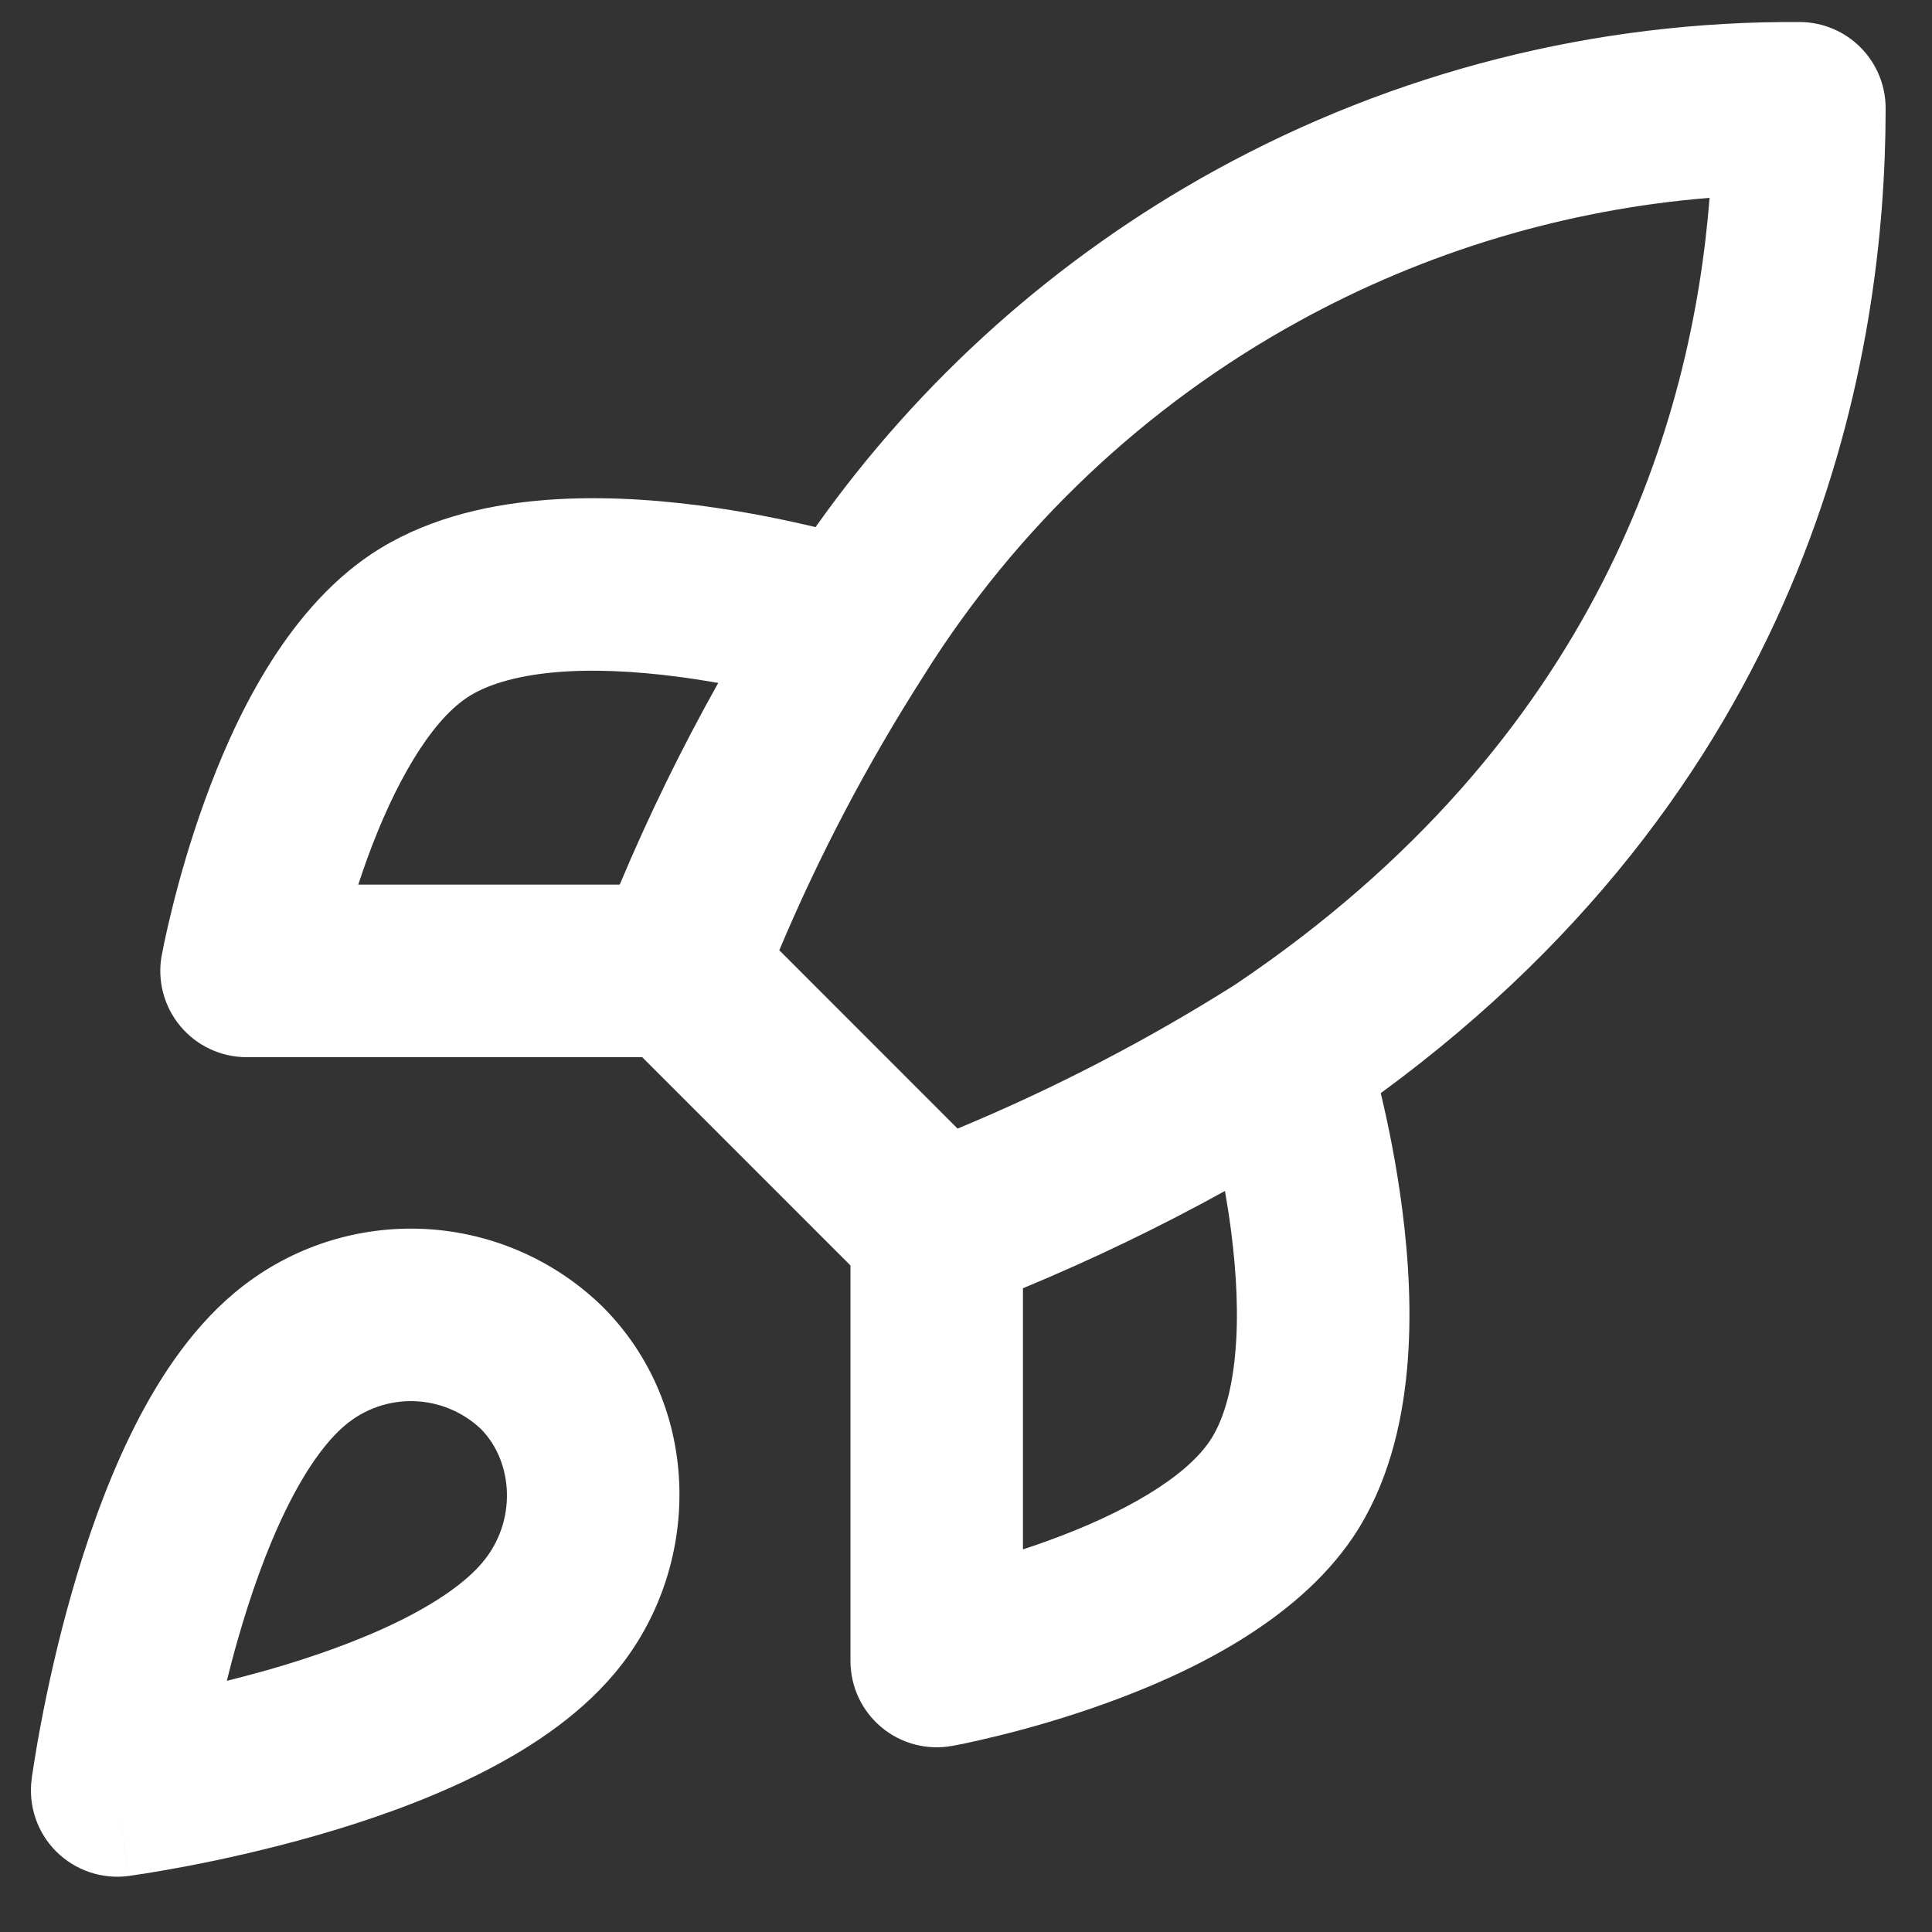 <svg width="25" height="25" viewBox="0 0 25 25" fill="none" xmlns="http://www.w3.org/2000/svg">
<rect x="0" y="0" width="25" height="25" fill="#333333" stroke="none"/>
<path fill-rule="evenodd" clip-rule="evenodd" d="M22.122 2.56C20.261 2.711 18.448 3.254 16.804 4.159C14.821 5.249 13.151 6.828 11.951 8.746L11.945 8.756C11.225 9.882 10.602 11.066 10.084 12.296L12.391 14.604C13.636 14.087 14.836 13.465 15.977 12.745C20.693 9.576 21.894 5.434 22.122 2.56ZM15.851 15.411C15.004 15.879 14.131 16.299 13.237 16.67V20.049C13.345 20.014 13.455 19.976 13.567 19.935C14.53 19.586 15.333 19.127 15.658 18.641C15.818 18.401 15.936 18.031 15.983 17.523C16.03 17.024 16 16.471 15.931 15.935C15.908 15.754 15.88 15.578 15.851 15.411ZM12.121 21.494L12.32 22.592C11.995 22.651 11.66 22.563 11.406 22.351C11.152 22.139 11.005 21.825 11.005 21.494V16.375L8.31 13.68H3.191C2.86 13.68 2.546 13.533 2.334 13.279C2.122 13.025 2.033 12.69 2.092 12.364L3.191 12.564C2.092 12.364 2.092 12.365 2.092 12.364L2.093 12.362L2.094 12.358L2.096 12.347L2.103 12.311C2.108 12.281 2.117 12.239 2.128 12.186C2.15 12.08 2.184 11.931 2.229 11.749C2.318 11.389 2.456 10.893 2.651 10.357C3.013 9.358 3.67 7.929 4.803 7.171C5.467 6.728 6.247 6.544 6.955 6.479C7.672 6.412 8.402 6.458 9.035 6.539C9.622 6.615 10.152 6.725 10.553 6.821C11.904 4.913 13.673 3.333 15.728 2.202C18.044 0.928 20.648 0.268 23.291 0.285C23.905 0.289 24.4 0.787 24.4 1.401C24.4 4.538 23.52 10.005 17.867 14.145C17.962 14.544 18.071 15.069 18.145 15.65C18.227 16.283 18.273 17.012 18.206 17.73C18.14 18.437 17.958 19.216 17.515 19.881C16.757 21.013 15.327 21.672 14.328 22.034C13.792 22.229 13.296 22.367 12.935 22.456C12.754 22.501 12.605 22.534 12.499 22.557C12.446 22.568 12.403 22.576 12.373 22.582L12.337 22.589L12.326 22.591L12.323 22.592L12.32 22.592C12.32 22.592 12.32 22.592 12.121 21.494ZM9.294 8.837C8.82 9.683 8.394 10.554 8.019 11.447H4.636C4.671 11.34 4.709 11.23 4.749 11.118C5.099 10.155 5.558 9.352 6.043 9.027C6.283 8.867 6.654 8.749 7.162 8.701C7.66 8.655 8.214 8.685 8.75 8.754C8.938 8.778 9.121 8.807 9.294 8.837ZM3.03 16.733C3.699 16.169 4.553 15.873 5.427 15.9C6.301 15.927 7.135 16.276 7.768 16.88L7.782 16.893C9.108 18.203 9.091 20.305 7.951 21.655C7.457 22.243 6.777 22.674 6.122 22.994C5.455 23.32 4.734 23.568 4.087 23.753C3.436 23.939 2.836 24.069 2.399 24.152C2.18 24.193 2 24.223 1.873 24.244C1.81 24.254 1.76 24.261 1.724 24.266L1.683 24.272L1.67 24.274L1.665 24.275C1.665 24.275 1.664 24.275 1.516 23.168C0.41 23.02 0.41 23.02 0.41 23.02L0.411 23.014L0.412 23.002L0.418 22.96C0.424 22.925 0.431 22.875 0.441 22.811C0.461 22.685 0.491 22.505 0.533 22.286C0.616 21.849 0.745 21.249 0.932 20.598C1.117 19.951 1.365 19.23 1.691 18.562C2.01 17.908 2.442 17.227 3.03 16.733ZM1.516 23.168L0.41 23.02C0.364 23.365 0.481 23.712 0.727 23.958C0.973 24.203 1.32 24.321 1.665 24.275L1.516 23.168ZM2.935 21.75C3.108 21.707 3.288 21.659 3.473 21.607C4.045 21.443 4.632 21.237 5.142 20.988C5.666 20.732 6.034 20.467 6.243 20.218L6.245 20.215C6.687 19.692 6.65 18.921 6.22 18.488C5.986 18.268 5.679 18.141 5.358 18.131C5.033 18.121 4.717 18.231 4.468 18.441C4.219 18.649 3.952 19.019 3.697 19.542C3.447 20.053 3.242 20.64 3.078 21.212C3.025 21.396 2.978 21.577 2.935 21.75Z" fill="white"/>
</svg>
